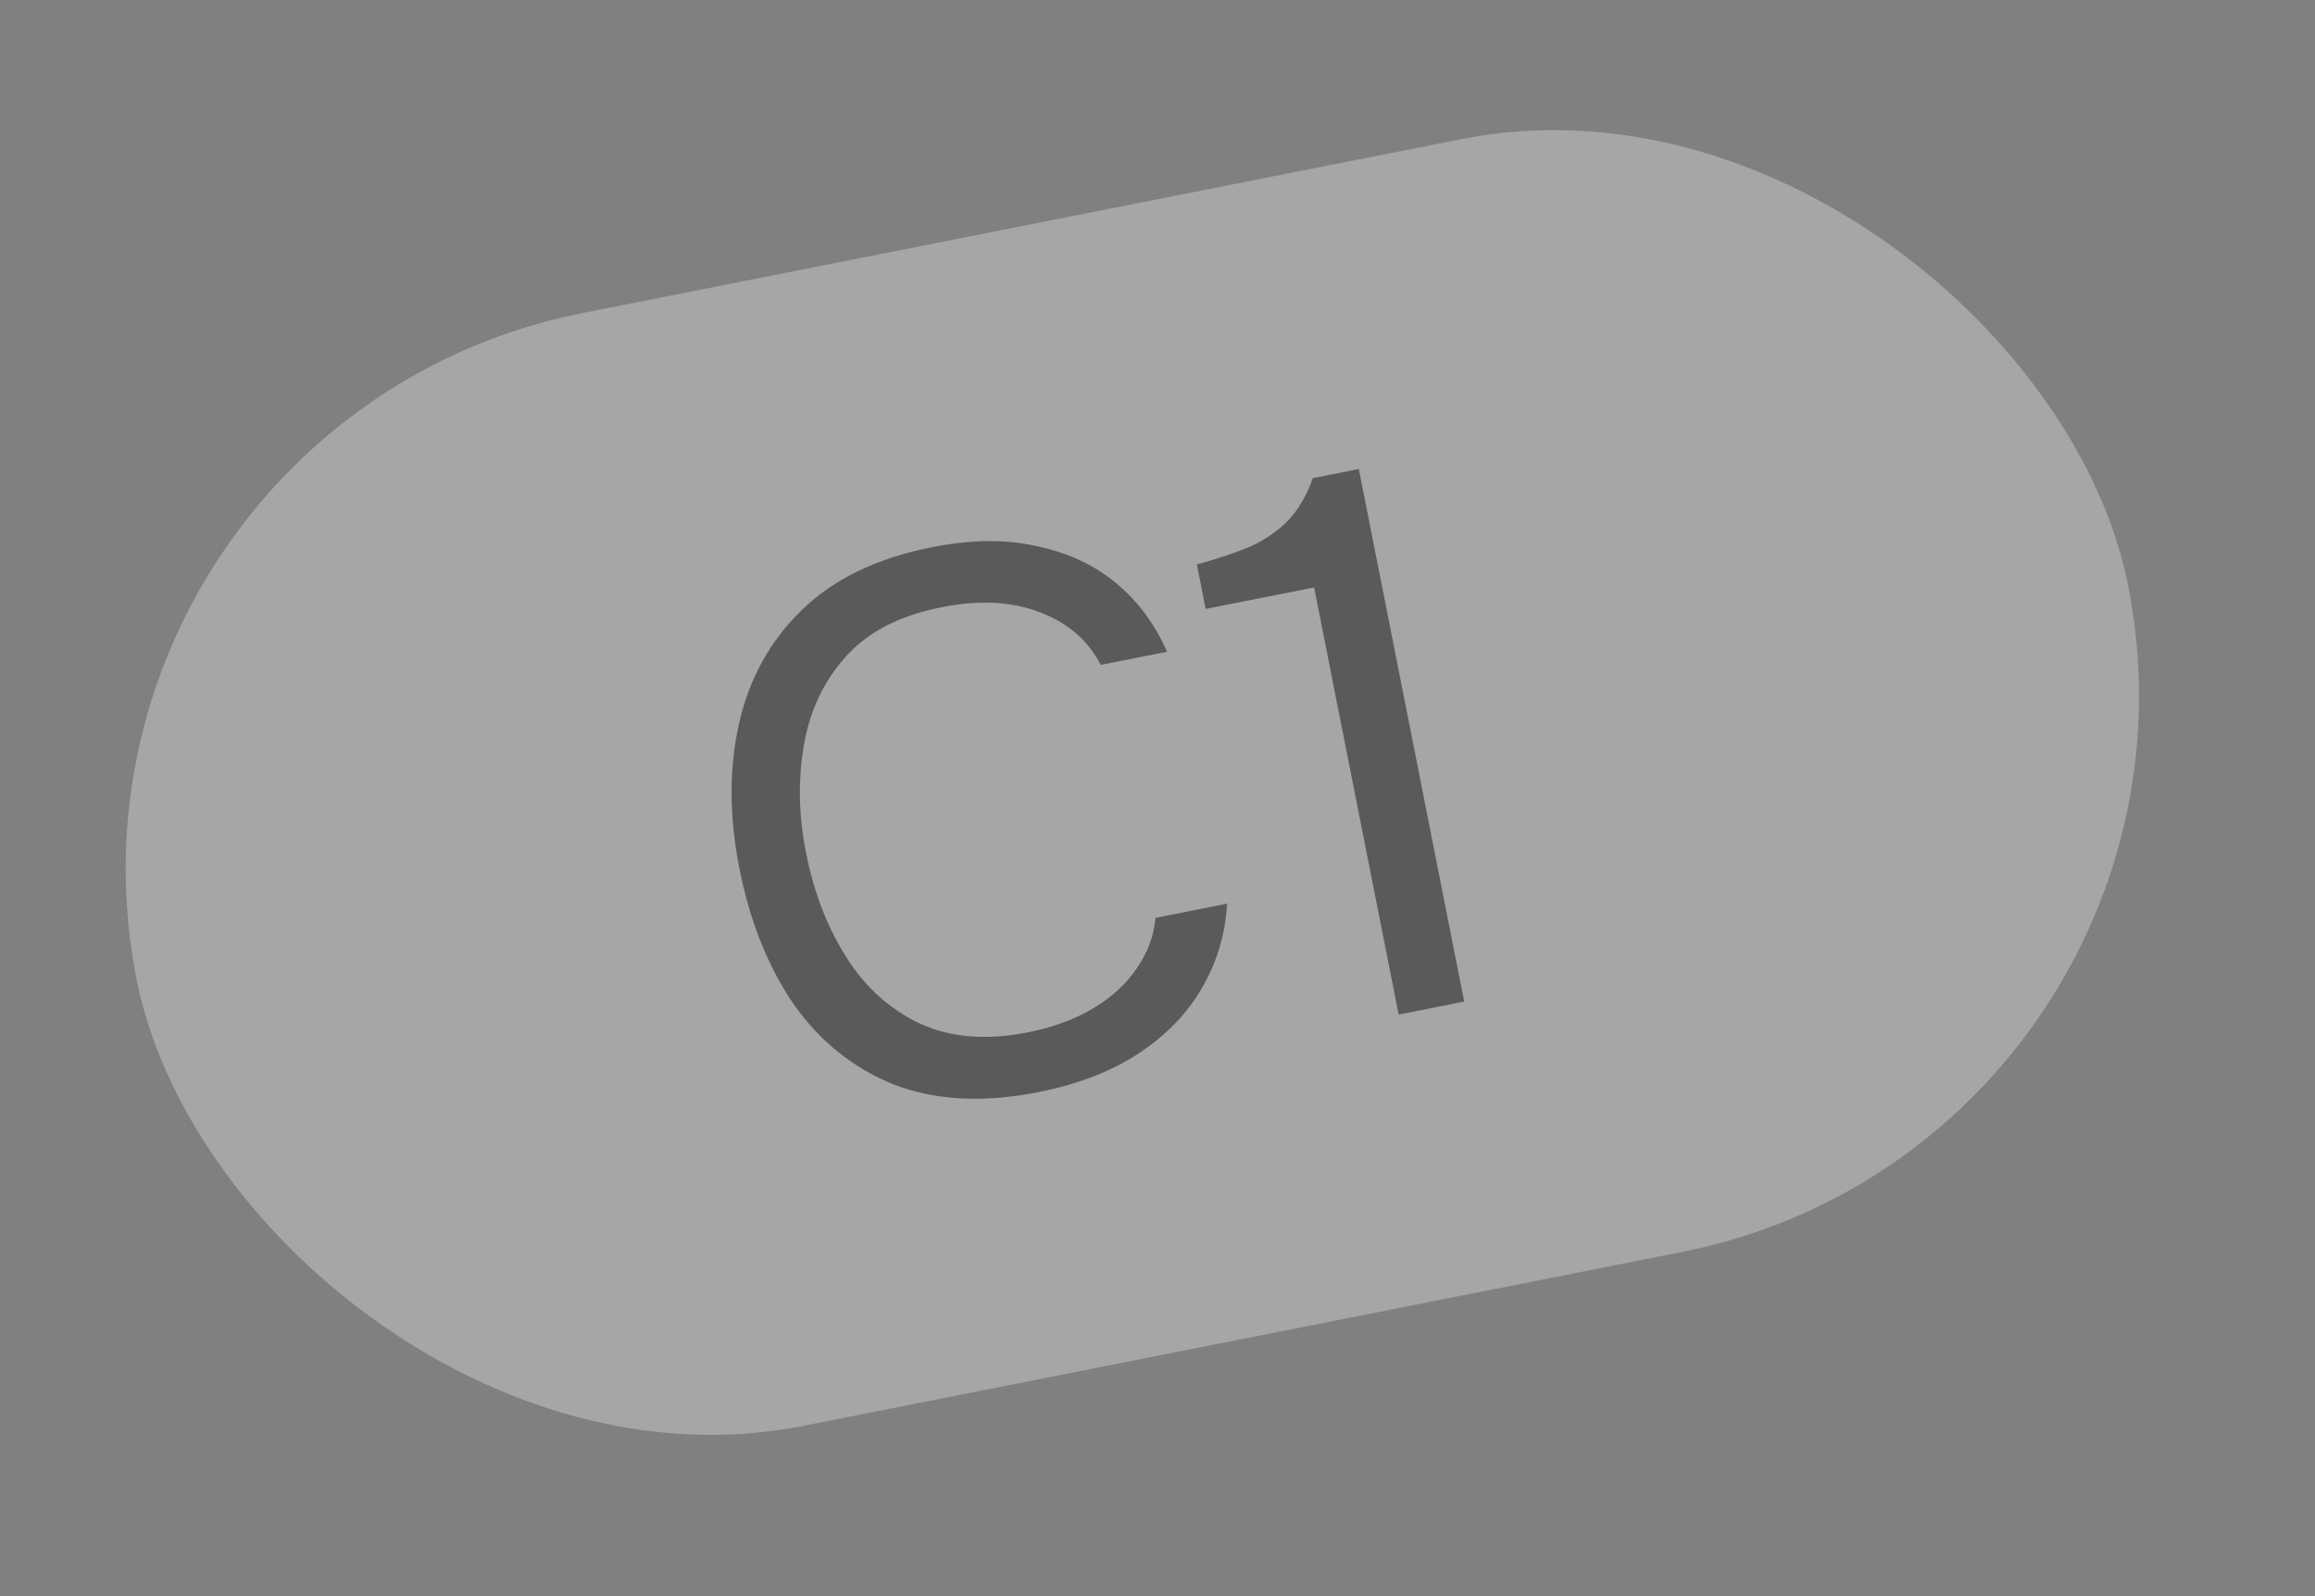 <?xml version="1.0" encoding="UTF-8"?> <svg xmlns="http://www.w3.org/2000/svg" width="29" height="20" viewBox="0 0 29 20" fill="none"><rect x="0" y="0" width="29" height="20" fill="#808080" stroke="none"/><g opacity="0.3"><rect x="0.331" y="5.301" width="25.432" height="14.216" rx="7.108" transform="rotate(-11.196 0.331 5.301)" fill="white"></rect><path d="M13.005 13.685C12.319 13.821 11.718 13.789 11.201 13.591C10.69 13.385 10.27 13.049 9.943 12.584C9.62 12.112 9.394 11.546 9.263 10.885C9.134 10.23 9.132 9.626 9.257 9.072C9.382 8.511 9.641 8.038 10.036 7.652C10.435 7.259 10.981 6.994 11.673 6.857C12.164 6.76 12.601 6.755 12.985 6.843C13.373 6.923 13.704 7.077 13.978 7.304C14.252 7.53 14.466 7.818 14.62 8.167L13.789 8.331C13.63 8.023 13.374 7.802 13.021 7.67C12.674 7.536 12.264 7.515 11.792 7.609C11.264 7.713 10.861 7.924 10.584 8.24C10.311 8.549 10.139 8.92 10.068 9.352C9.996 9.779 10.005 10.225 10.098 10.69C10.195 11.181 10.362 11.615 10.601 11.993C10.839 12.371 11.149 12.65 11.531 12.829C11.912 13.002 12.36 13.038 12.876 12.936C13.191 12.873 13.462 12.774 13.69 12.637C13.924 12.499 14.107 12.332 14.238 12.136C14.376 11.939 14.455 11.727 14.475 11.501L15.372 11.323C15.35 11.707 15.243 12.062 15.053 12.387C14.867 12.705 14.604 12.976 14.262 13.201C13.921 13.425 13.502 13.587 13.005 13.685ZM17.521 12.713L16.462 7.361L15.103 7.63L14.993 7.073C15.241 7.005 15.458 6.932 15.646 6.856C15.832 6.773 15.991 6.666 16.122 6.536C16.258 6.398 16.366 6.216 16.446 5.991L17.022 5.877L18.342 12.55L17.521 12.713Z" fill="black"></path></g></svg> 